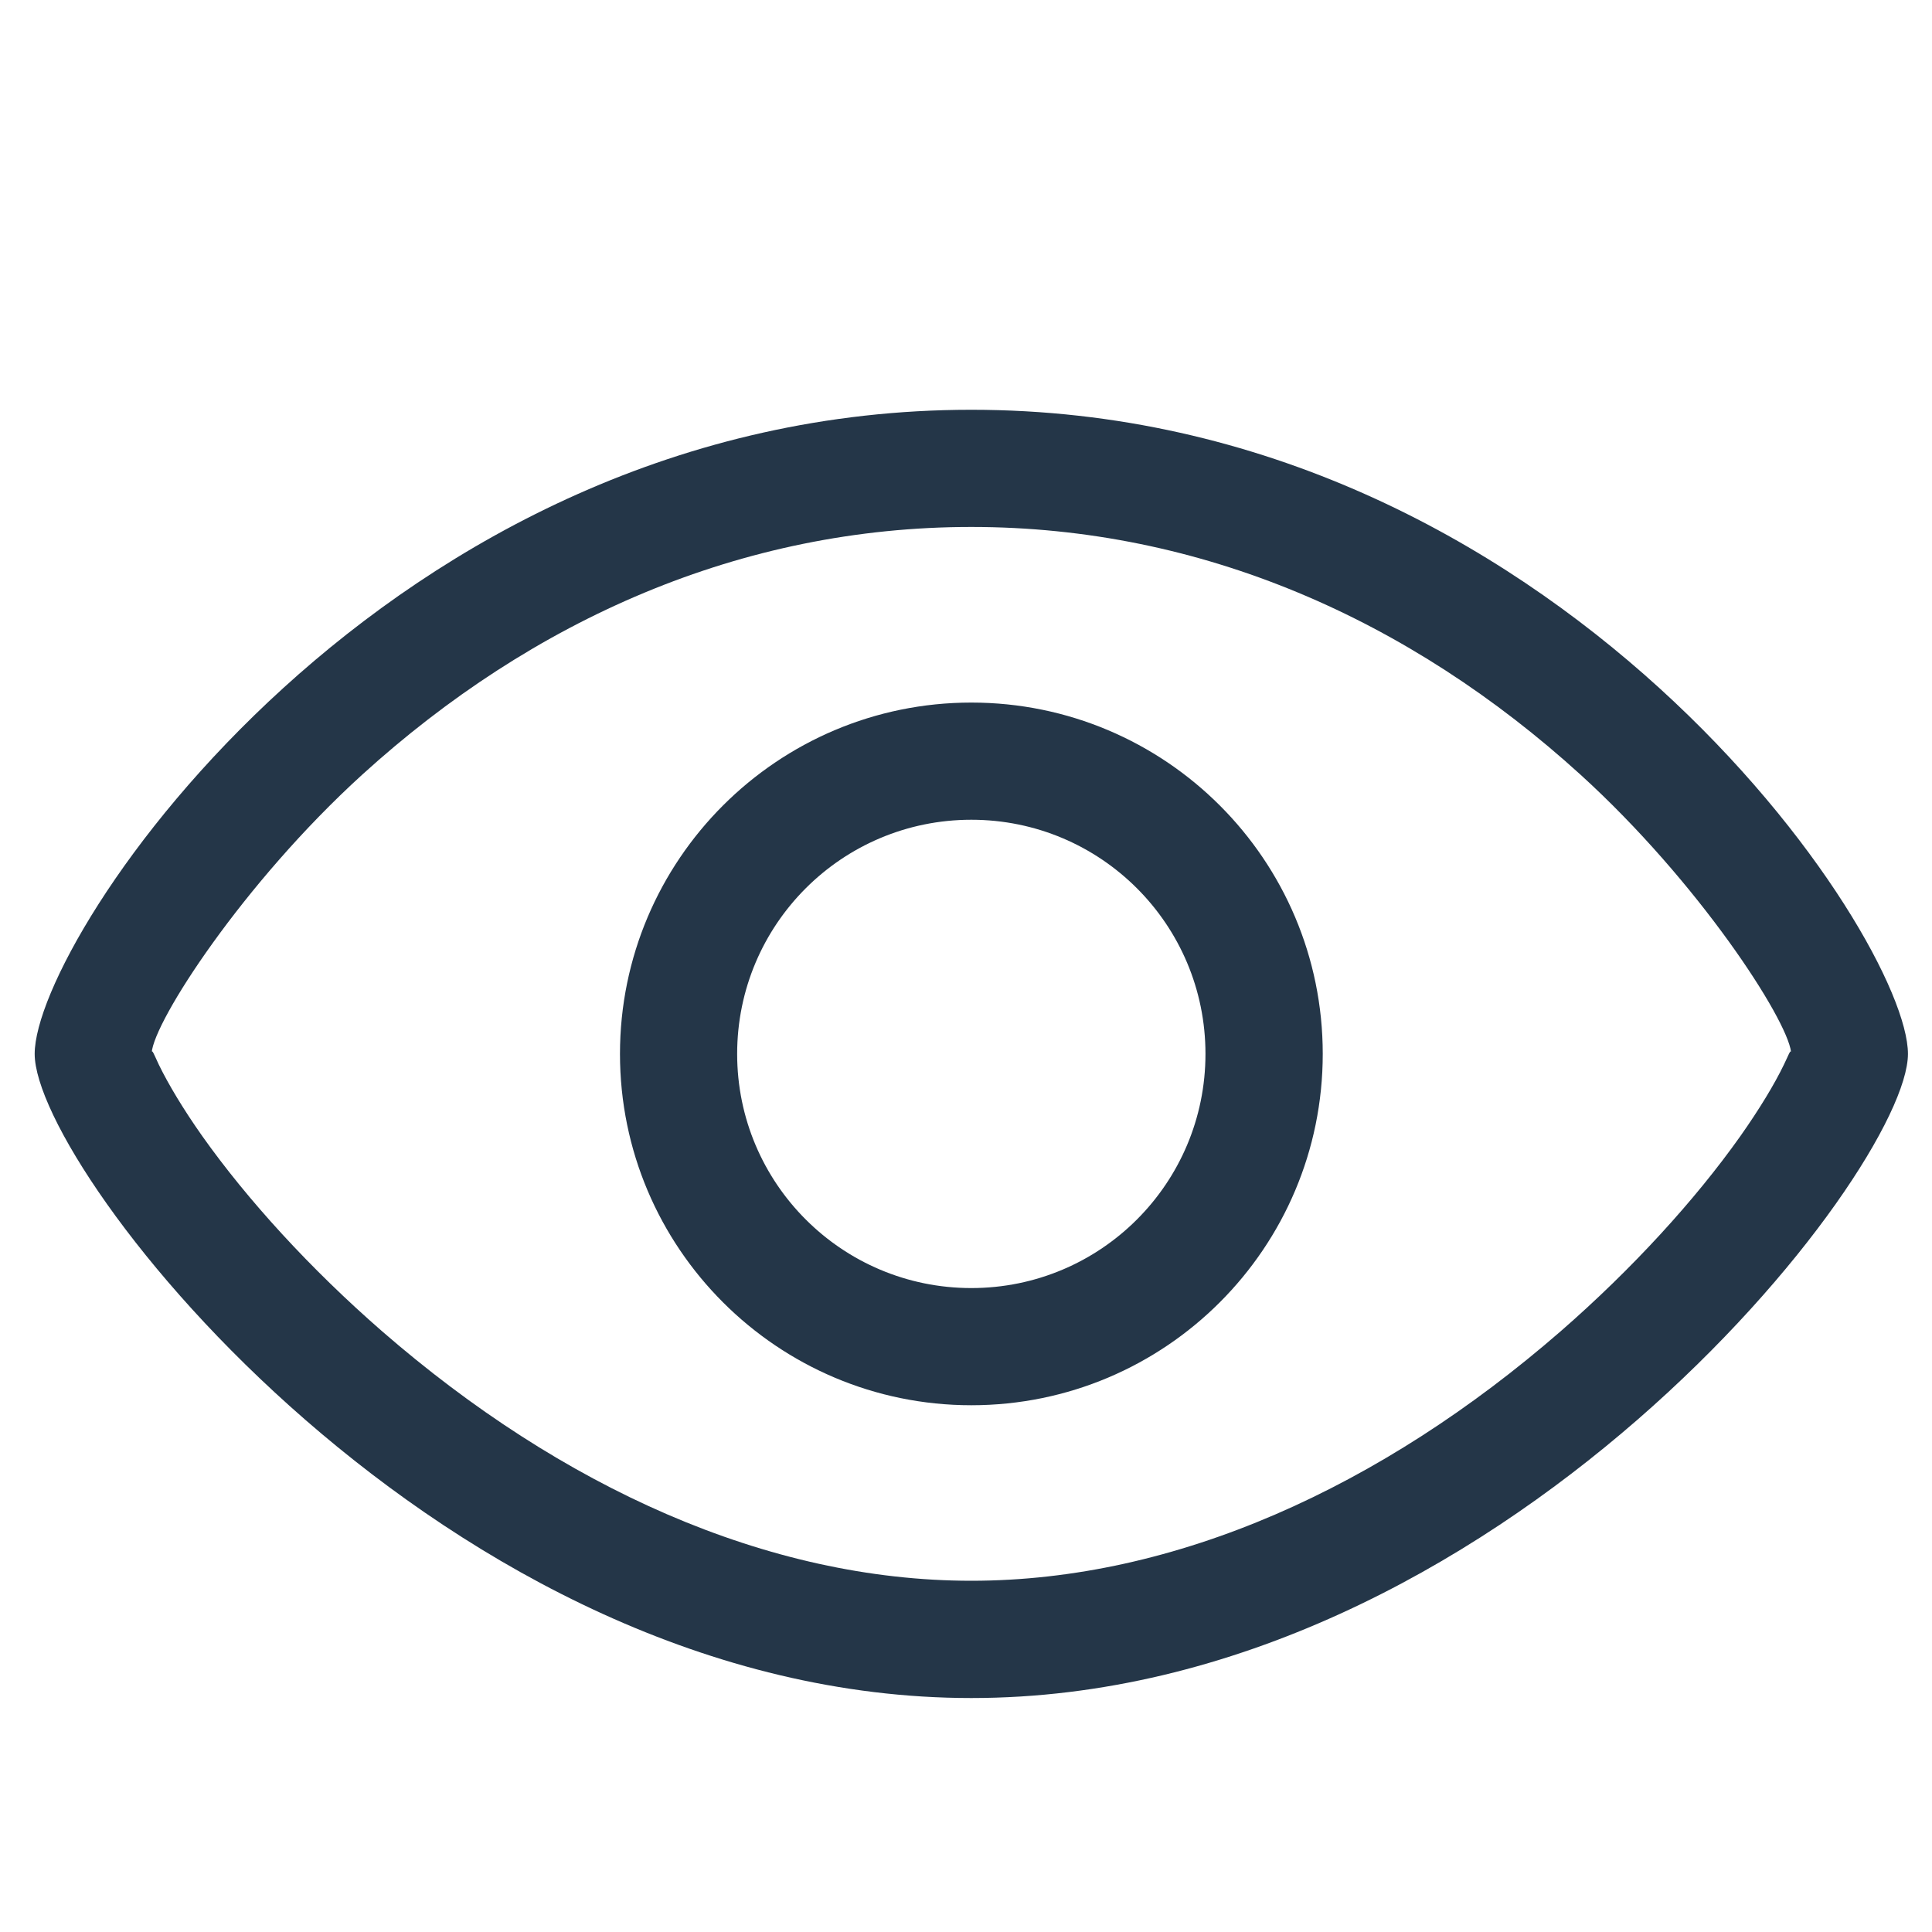 <svg width="20" height="20" viewBox="0 0 20 20" fill="none" xmlns="http://www.w3.org/2000/svg">
<g clip-path="url(#clip0_2748_37599)">
<path d="M16.361 8.019C14.596 6.415 12.438 5.455 10.055 5.455C7.673 5.455 5.515 6.415 3.75 8.019C2.513 9.145 1.592 10.574 1.57 10.899C1.572 10.853 1.594 10.914 1.644 11.021C1.743 11.224 1.895 11.479 2.094 11.761C2.561 12.42 3.211 13.133 3.955 13.781C5.81 15.393 7.941 16.364 10.055 16.364C12.17 16.364 14.301 15.393 16.154 13.783C16.898 13.135 17.548 12.422 18.015 11.763C18.213 11.482 18.368 11.226 18.466 11.023C18.514 10.925 18.534 10.864 18.541 10.89C18.499 10.546 17.585 9.132 16.361 8.019ZM10.055 17.578C4.601 17.578 0.359 12.123 0.359 10.91C0.359 9.697 3.994 4.242 10.055 4.242C16.116 4.242 19.751 9.697 19.751 10.91C19.751 12.123 15.51 17.578 10.055 17.578ZM10.055 14.547C12.063 14.547 13.693 12.919 13.693 10.91C13.693 8.9 12.063 7.273 10.055 7.273C8.048 7.273 6.418 8.903 6.418 10.91C6.418 12.917 8.048 14.547 10.055 14.547ZM10.055 13.334C8.716 13.334 7.631 12.249 7.631 10.91C7.631 9.57 8.716 8.486 10.055 8.486C11.395 8.486 12.479 9.57 12.479 10.91C12.479 12.249 11.395 13.334 10.055 13.334Z" fill="#243648"/>
</g>
<defs>
<clipPath id="clip0_2748_37599">
<rect width="20" height="20" fill="white"/>
</clipPath>
</defs>
</svg>
